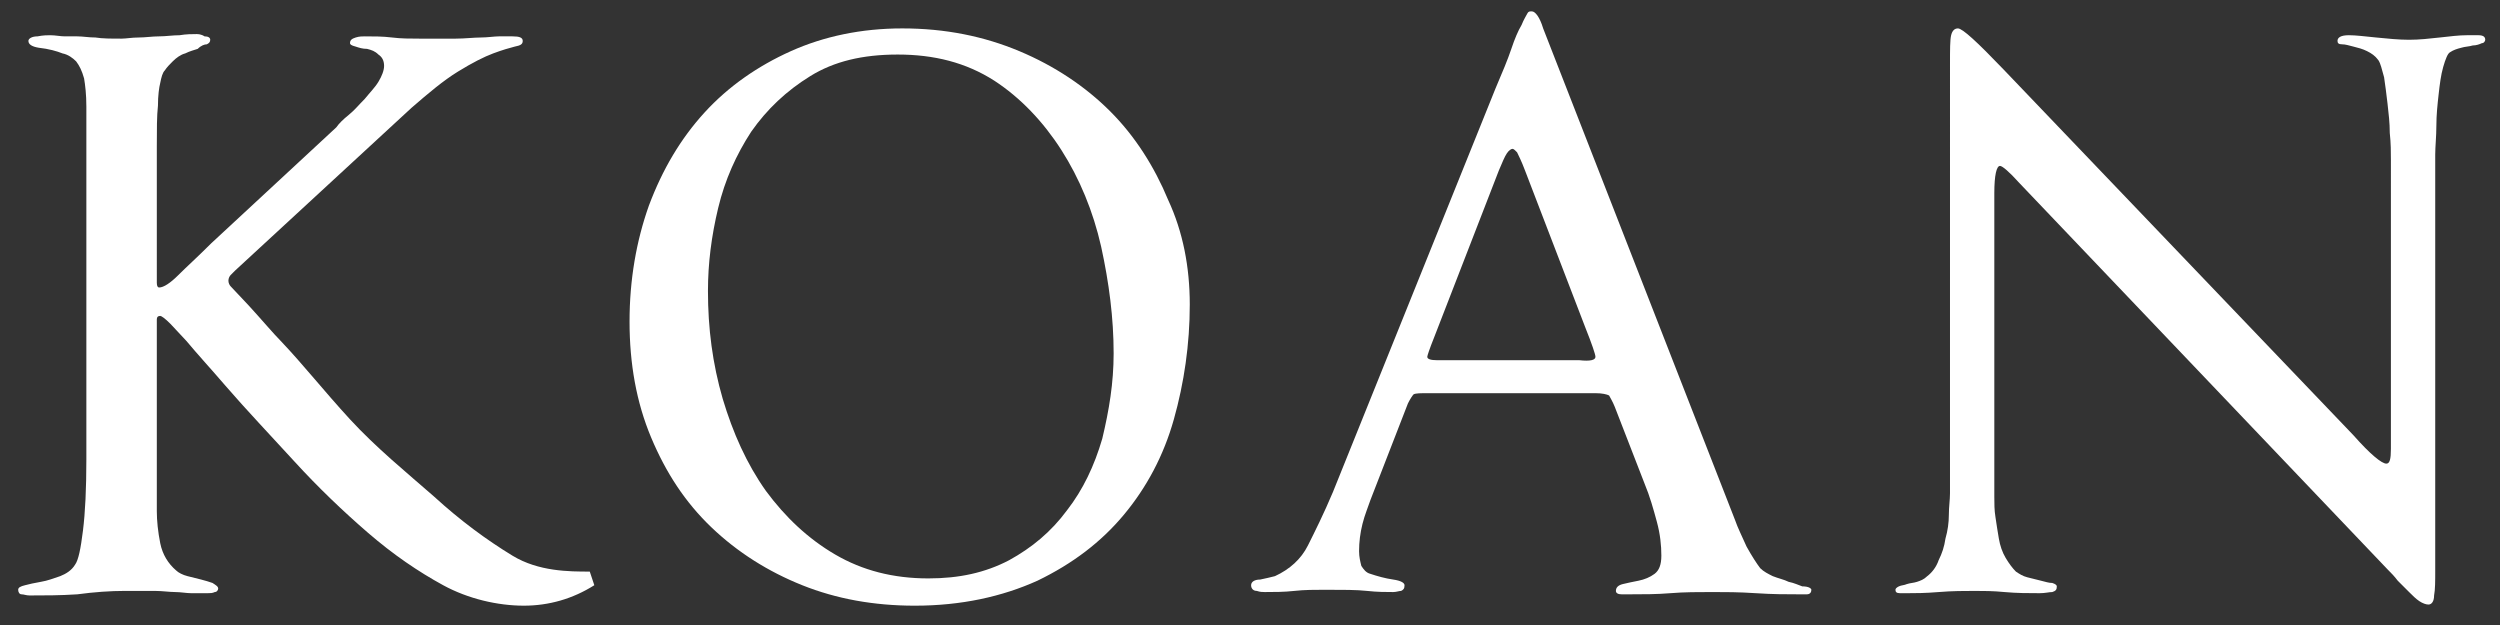 <?xml version="1.0" encoding="utf-8"?>
<!-- Generator: Adobe Illustrator 27.3.1, SVG Export Plug-In . SVG Version: 6.00 Build 0)  -->
<svg version="1.1" id="Layer_1" xmlns="http://www.w3.org/2000/svg" xmlns:xlink="http://www.w3.org/1999/xlink" x="0px" y="0px"
	 viewBox="0 0 220 55" style="enable-background:new 0 0 220 55;" xml:space="preserve">
<rect x="0" y="0" width="220" height="55" fill="#333333" stroke="none"/>
<style type="text/css">
	.st0{fill:#FFFFFF;}
</style>
<g>
	<path class="st0" d="M20.3,25.2c-0.1-0.1-0.2-0.3-0.2-0.5c0-0.2,0.1-0.4,0.2-0.5c0.2-0.2,0.3-0.3,0.4-0.4L36.2,9.5
		c1.5-1.3,2.8-2.4,4.1-3.2s2.3-1.3,3.1-1.6c0.8-0.3,1.5-0.5,1.9-0.6C45.8,4,46,3.9,46,3.6c0-0.3-0.3-0.4-0.9-0.4c-0.4,0-0.8,0-1.2,0
		c-0.4,0-1,0.1-1.6,0.1c-0.6,0-1.4,0.1-2.2,0.1c-0.9,0-1.9,0-3.2,0c-0.8,0-1.6,0-2.4-0.1c-0.8-0.1-1.6-0.1-2.4-0.1
		c-0.2,0-0.5,0-0.8,0.1c-0.3,0.1-0.5,0.2-0.5,0.5c0,0.1,0.1,0.2,0.5,0.3c0.3,0.1,0.6,0.2,1,0.2c0.4,0.1,0.7,0.2,1,0.5
		c0.3,0.2,0.5,0.5,0.5,1c0,0.4-0.2,0.9-0.5,1.4c-0.3,0.5-0.8,1-1.2,1.5c-0.5,0.5-0.9,1-1.4,1.4c-0.5,0.4-0.9,0.8-1.1,1.1L18.6,21.4
		c-1.2,1.2-2.2,2.1-2.9,2.8c-0.7,0.7-1.3,1.1-1.7,1.1c-0.1,0-0.2-0.1-0.2-0.4c0-0.3,0-0.5,0-0.9V12.9c0-1.5,0-2.7,0.1-3.6
		c0-0.9,0.1-1.6,0.2-2c0.1-0.5,0.2-0.9,0.4-1.1c0.2-0.3,0.4-0.5,0.7-0.8c0.3-0.3,0.7-0.6,1.1-0.7c0.4-0.2,0.8-0.3,1.1-0.4
		C17.7,4,18,3.9,18.2,3.9c0.2-0.1,0.3-0.2,0.3-0.4c0-0.2-0.2-0.3-0.5-0.3C17.7,3,17.4,3,17.3,3c-0.4,0-0.9,0-1.5,0.1
		c-0.6,0-1.2,0.1-1.8,0.1c-0.6,0-1.2,0.1-1.8,0.1c-0.6,0-1.1,0.1-1.5,0.1c-0.9,0-1.7,0-2.3-0.1c-0.6,0-1.1-0.1-1.6-0.1
		C6.4,3.2,6,3.2,5.7,3.2c-0.4,0-0.8-0.1-1.3-0.1c-0.2,0-0.6,0-1.1,0.1c-0.5,0-0.8,0.2-0.8,0.4c0,0.3,0.3,0.5,0.9,0.6
		c0.9,0.1,1.6,0.3,2.1,0.5C6,4.8,6.4,5.1,6.7,5.4C7,5.8,7.2,6.2,7.4,6.9c0.1,0.6,0.2,1.4,0.2,2.5v31c0,2.6-0.1,4.7-0.3,6.3
		c-0.2,1.6-0.4,2.6-0.7,3c-0.3,0.5-0.8,0.8-1.3,1c-0.6,0.2-1.1,0.4-1.7,0.5c-0.6,0.1-1,0.2-1.4,0.3c-0.4,0.1-0.6,0.2-0.6,0.4
		c0,0.2,0.1,0.4,0.3,0.4c0.2,0,0.4,0.1,0.7,0.1c1.3,0,2.7,0,4.2-0.1C8.3,52.1,9.7,52,11,52c1.1,0,1.9,0,2.6,0c0.7,0,1.3,0.1,1.8,0.1
		c0.5,0,1,0.1,1.4,0.1c0.4,0,0.9,0,1.5,0c0.2,0,0.4,0,0.6-0.1c0.2,0,0.3-0.2,0.3-0.3c0-0.2-0.2-0.3-0.5-0.5c-0.3-0.1-0.6-0.2-1-0.3
		c-0.4-0.1-0.8-0.2-1.2-0.3c-0.4-0.1-0.8-0.3-1-0.5c-0.7-0.6-1.2-1.4-1.4-2.4c-0.2-1-0.3-2-0.3-2.8V28.6c0-0.1,0-0.3,0-0.5
		c0-0.2,0.1-0.3,0.3-0.3c0.1,0,0.4,0.2,0.9,0.7l1.4,1.5c1,1.2,2.2,2.5,3.4,3.9c1.9,2.2,4,4.4,6.1,6.7c2.1,2.3,4.3,4.4,6.5,6.3
		c2.2,1.9,4.4,3.4,6.6,4.6c2.2,1.2,4.8,1.8,7.1,1.8c2.2,0,4.3-0.6,6.2-1.8l-0.4-1.2c-1.8,0-4.5,0-6.8-1.4c-2.3-1.4-4.6-3.1-6.9-5.2
		c-2.4-2.1-5.1-4.3-7.4-6.8c-2.3-2.5-4.1-4.8-6.1-6.9c-0.6-0.6-1.7-1.9-2.8-3.1L20.3,25.2z"/>
	<path class="st0" d="M104.7,26.8c0,3.5-0.5,6.9-1.4,10.1c-0.9,3.2-2.4,6-4.4,8.4c-2,2.4-4.5,4.3-7.6,5.8c-3.1,1.4-6.7,2.2-10.8,2.2
		c-3.6,0-6.9-0.6-9.9-1.8c-3-1.2-5.7-2.9-8-5.1c-2.3-2.2-4-4.8-5.3-7.9c-1.3-3.1-1.9-6.5-1.9-10.2c0-3.7,0.6-7.1,1.7-10.2
		c1.2-3.2,2.8-5.9,4.9-8.2c2.1-2.3,4.7-4.1,7.6-5.4c2.9-1.3,6.2-2,9.8-2c3.8,0,7.2,0.7,10.3,2c3.1,1.3,5.8,3.1,8,5.3
		c2.2,2.2,3.9,4.9,5.1,7.8C104.1,20.4,104.7,23.5,104.7,26.8z M98,31.1c0-3.1-0.4-6.2-1.1-9.4c-0.7-3.1-1.9-6-3.5-8.5
		c-1.6-2.5-3.6-4.6-5.9-6.1C85,5.5,82.2,4.8,79,4.8c-3.1,0-5.6,0.6-7.7,1.9c-2.1,1.3-3.8,2.9-5.2,4.9c-1.3,2-2.3,4.2-2.9,6.7
		c-0.6,2.5-0.9,4.9-0.9,7.3c0,3.3,0.4,6.4,1.3,9.5c0.9,3,2.1,5.7,3.8,8.1c1.7,2.3,3.7,4.2,6.1,5.6c2.4,1.4,5.1,2.1,8.2,2.1
		c2.7,0,5-0.5,7.1-1.6c2-1.1,3.7-2.5,5.1-4.4c1.4-1.8,2.4-3.9,3.1-6.3C97.6,36.1,98,33.7,98,31.1z"/>
	<path class="st0" d="M159.4,51.9c0,0.2-0.1,0.4-0.4,0.4c-0.3,0-0.5,0-0.7,0c-1.1,0-2.3,0-3.8-0.1c-1.5-0.1-2.7-0.1-3.8-0.1
		c-1.2,0-2.5,0-3.7,0.1c-1.2,0.1-2.4,0.1-3.6,0.1c-0.1,0-0.4,0-0.7,0c-0.3,0-0.5-0.1-0.5-0.3c0-0.3,0.2-0.5,0.6-0.6
		c0.4-0.1,0.9-0.2,1.4-0.3c0.5-0.1,1-0.3,1.4-0.6c0.4-0.3,0.6-0.8,0.6-1.6c0-0.9-0.1-1.9-0.4-3c-0.3-1.1-0.6-2.2-1.1-3.4l-2.6-6.7
		c-0.2-0.5-0.4-0.8-0.5-1c-0.2-0.1-0.6-0.2-1.2-0.2h-14.7c-0.7,0-1.1,0-1.3,0.1c-0.1,0.1-0.3,0.4-0.5,0.8l-3.3,8.5
		c-0.2,0.6-0.5,1.3-0.7,2.1c-0.2,0.8-0.3,1.6-0.3,2.4c0,0.5,0.1,0.9,0.2,1.3c0.2,0.3,0.4,0.6,0.8,0.7c0.6,0.2,1.3,0.4,2,0.5
		c0.7,0.1,1,0.3,1,0.5c0,0.3-0.1,0.4-0.3,0.5c-0.2,0-0.4,0.1-0.7,0.1c-0.6,0-1.4,0-2.3-0.1c-0.9-0.1-2.1-0.1-3.7-0.1
		c-0.9,0-1.8,0-2.7,0.1c-0.9,0.1-1.8,0.1-2.6,0.1c-0.2,0-0.4,0-0.7-0.1c-0.3,0-0.5-0.2-0.5-0.5c0-0.3,0.3-0.5,0.8-0.5
		c0.5-0.1,0.9-0.2,1.3-0.3c1.3-0.6,2.3-1.5,2.9-2.7c0.6-1.2,1.4-2.8,2.2-4.7l14.3-35.5c0.6-1.4,1.1-2.6,1.4-3.5
		c0.3-0.9,0.6-1.6,0.9-2.1c0.2-0.5,0.4-0.8,0.5-1c0.1-0.2,0.2-0.2,0.4-0.2c0.3,0,0.7,0.5,1,1.5l16.9,43.3c0.2,0.6,0.6,1.4,1,2.3
		c0.5,0.9,0.9,1.5,1.2,1.9c0.3,0.3,0.7,0.5,1.1,0.7c0.5,0.2,1,0.3,1.4,0.5c0.5,0.1,0.9,0.3,1.2,0.4
		C159.2,51.6,159.4,51.8,159.4,51.9z M140.4,31.4c0-0.2-0.3-1.1-0.9-2.6L134.2,15c-0.3-0.8-0.6-1.4-0.7-1.6
		c-0.2-0.2-0.3-0.3-0.4-0.3c-0.1,0-0.3,0.1-0.5,0.4c-0.2,0.3-0.4,0.8-0.7,1.5l-5.7,14.7c-0.4,1-0.6,1.6-0.6,1.7
		c0,0.2,0.3,0.3,0.9,0.3H139C139.9,31.8,140.4,31.7,140.4,31.4z"/>
	<path class="st0" d="M218.7,3.5c0,0.1-0.1,0.3-0.3,0.3c-0.2,0.1-0.5,0.2-0.8,0.2c-0.3,0.1-0.7,0.1-1,0.2c-0.4,0.1-0.7,0.2-1,0.4
		c-0.2,0.1-0.4,0.6-0.6,1.3c-0.2,0.7-0.3,1.5-0.4,2.4c-0.1,0.9-0.2,1.8-0.2,2.8c0,0.9-0.1,1.8-0.1,2.5v36.6c0,0.9,0,1.7-0.1,2.2
		c0,0.5-0.2,0.8-0.5,0.8c-0.2,0-0.5-0.1-0.8-0.3c-0.3-0.2-0.6-0.5-0.9-0.8c-0.3-0.3-0.6-0.6-1-1c-0.3-0.4-0.6-0.7-0.9-1l-32.4-34
		c-0.9-1-1.5-1.5-1.7-1.5c-0.3,0-0.5,0.8-0.5,2.4v26.7c0,0.6,0,1.2,0.1,1.8c0.1,0.7,0.2,1.3,0.3,1.9c0.1,0.6,0.3,1.2,0.6,1.7
		c0.3,0.5,0.6,0.9,0.9,1.2c0.3,0.2,0.6,0.4,1,0.5c0.4,0.1,0.8,0.2,1.2,0.3c0.4,0.1,0.7,0.2,1,0.2c0.3,0.1,0.4,0.2,0.4,0.3
		c0,0.3-0.1,0.4-0.4,0.5c-0.3,0-0.6,0.1-1.1,0.1c-1,0-2,0-3.1-0.1c-1-0.1-1.9-0.1-2.6-0.1c-0.9,0-2,0-3.2,0.1
		c-1.2,0.1-2.1,0.1-2.7,0.1c-0.2,0-0.5,0-0.7,0c-0.3,0-0.4-0.1-0.4-0.3c0-0.1,0.1-0.2,0.3-0.3c0.2-0.1,0.5-0.1,0.7-0.2
		c0.3-0.1,0.6-0.1,0.9-0.2c0.3-0.1,0.6-0.2,0.9-0.5c0.4-0.3,0.8-0.8,1-1.4c0.3-0.6,0.5-1.2,0.6-1.9c0.2-0.7,0.3-1.4,0.3-2.1
		c0-0.7,0.1-1.3,0.1-1.9V5.6c0-1.2,0-2.1,0.1-2.5c0.1-0.4,0.3-0.6,0.6-0.6c0.4,0,1.7,1.2,4,3.6l30.8,32.2c1.5,1.7,2.5,2.5,2.9,2.5
		c0.3,0,0.4-0.4,0.4-1.3V14.1c0-0.7,0-1.5-0.1-2.4c0-0.9-0.1-1.7-0.2-2.6c-0.1-0.9-0.2-1.6-0.3-2.3c-0.2-0.7-0.3-1.2-0.5-1.5
		c-0.3-0.4-0.6-0.6-1-0.8c-0.4-0.2-0.8-0.3-1.2-0.4c-0.4-0.1-0.7-0.2-1-0.2c-0.3,0-0.4-0.1-0.4-0.3c0-0.3,0.3-0.5,1-0.5
		c0.6,0,1.4,0.1,2.4,0.2c1,0.1,2,0.2,2.9,0.2c0.9,0,1.8-0.1,2.7-0.2c0.9-0.1,1.7-0.2,2.4-0.2c0.4,0,0.7,0,1,0
		C218.6,3.1,218.7,3.3,218.7,3.5z"/>
</g>
</svg>

